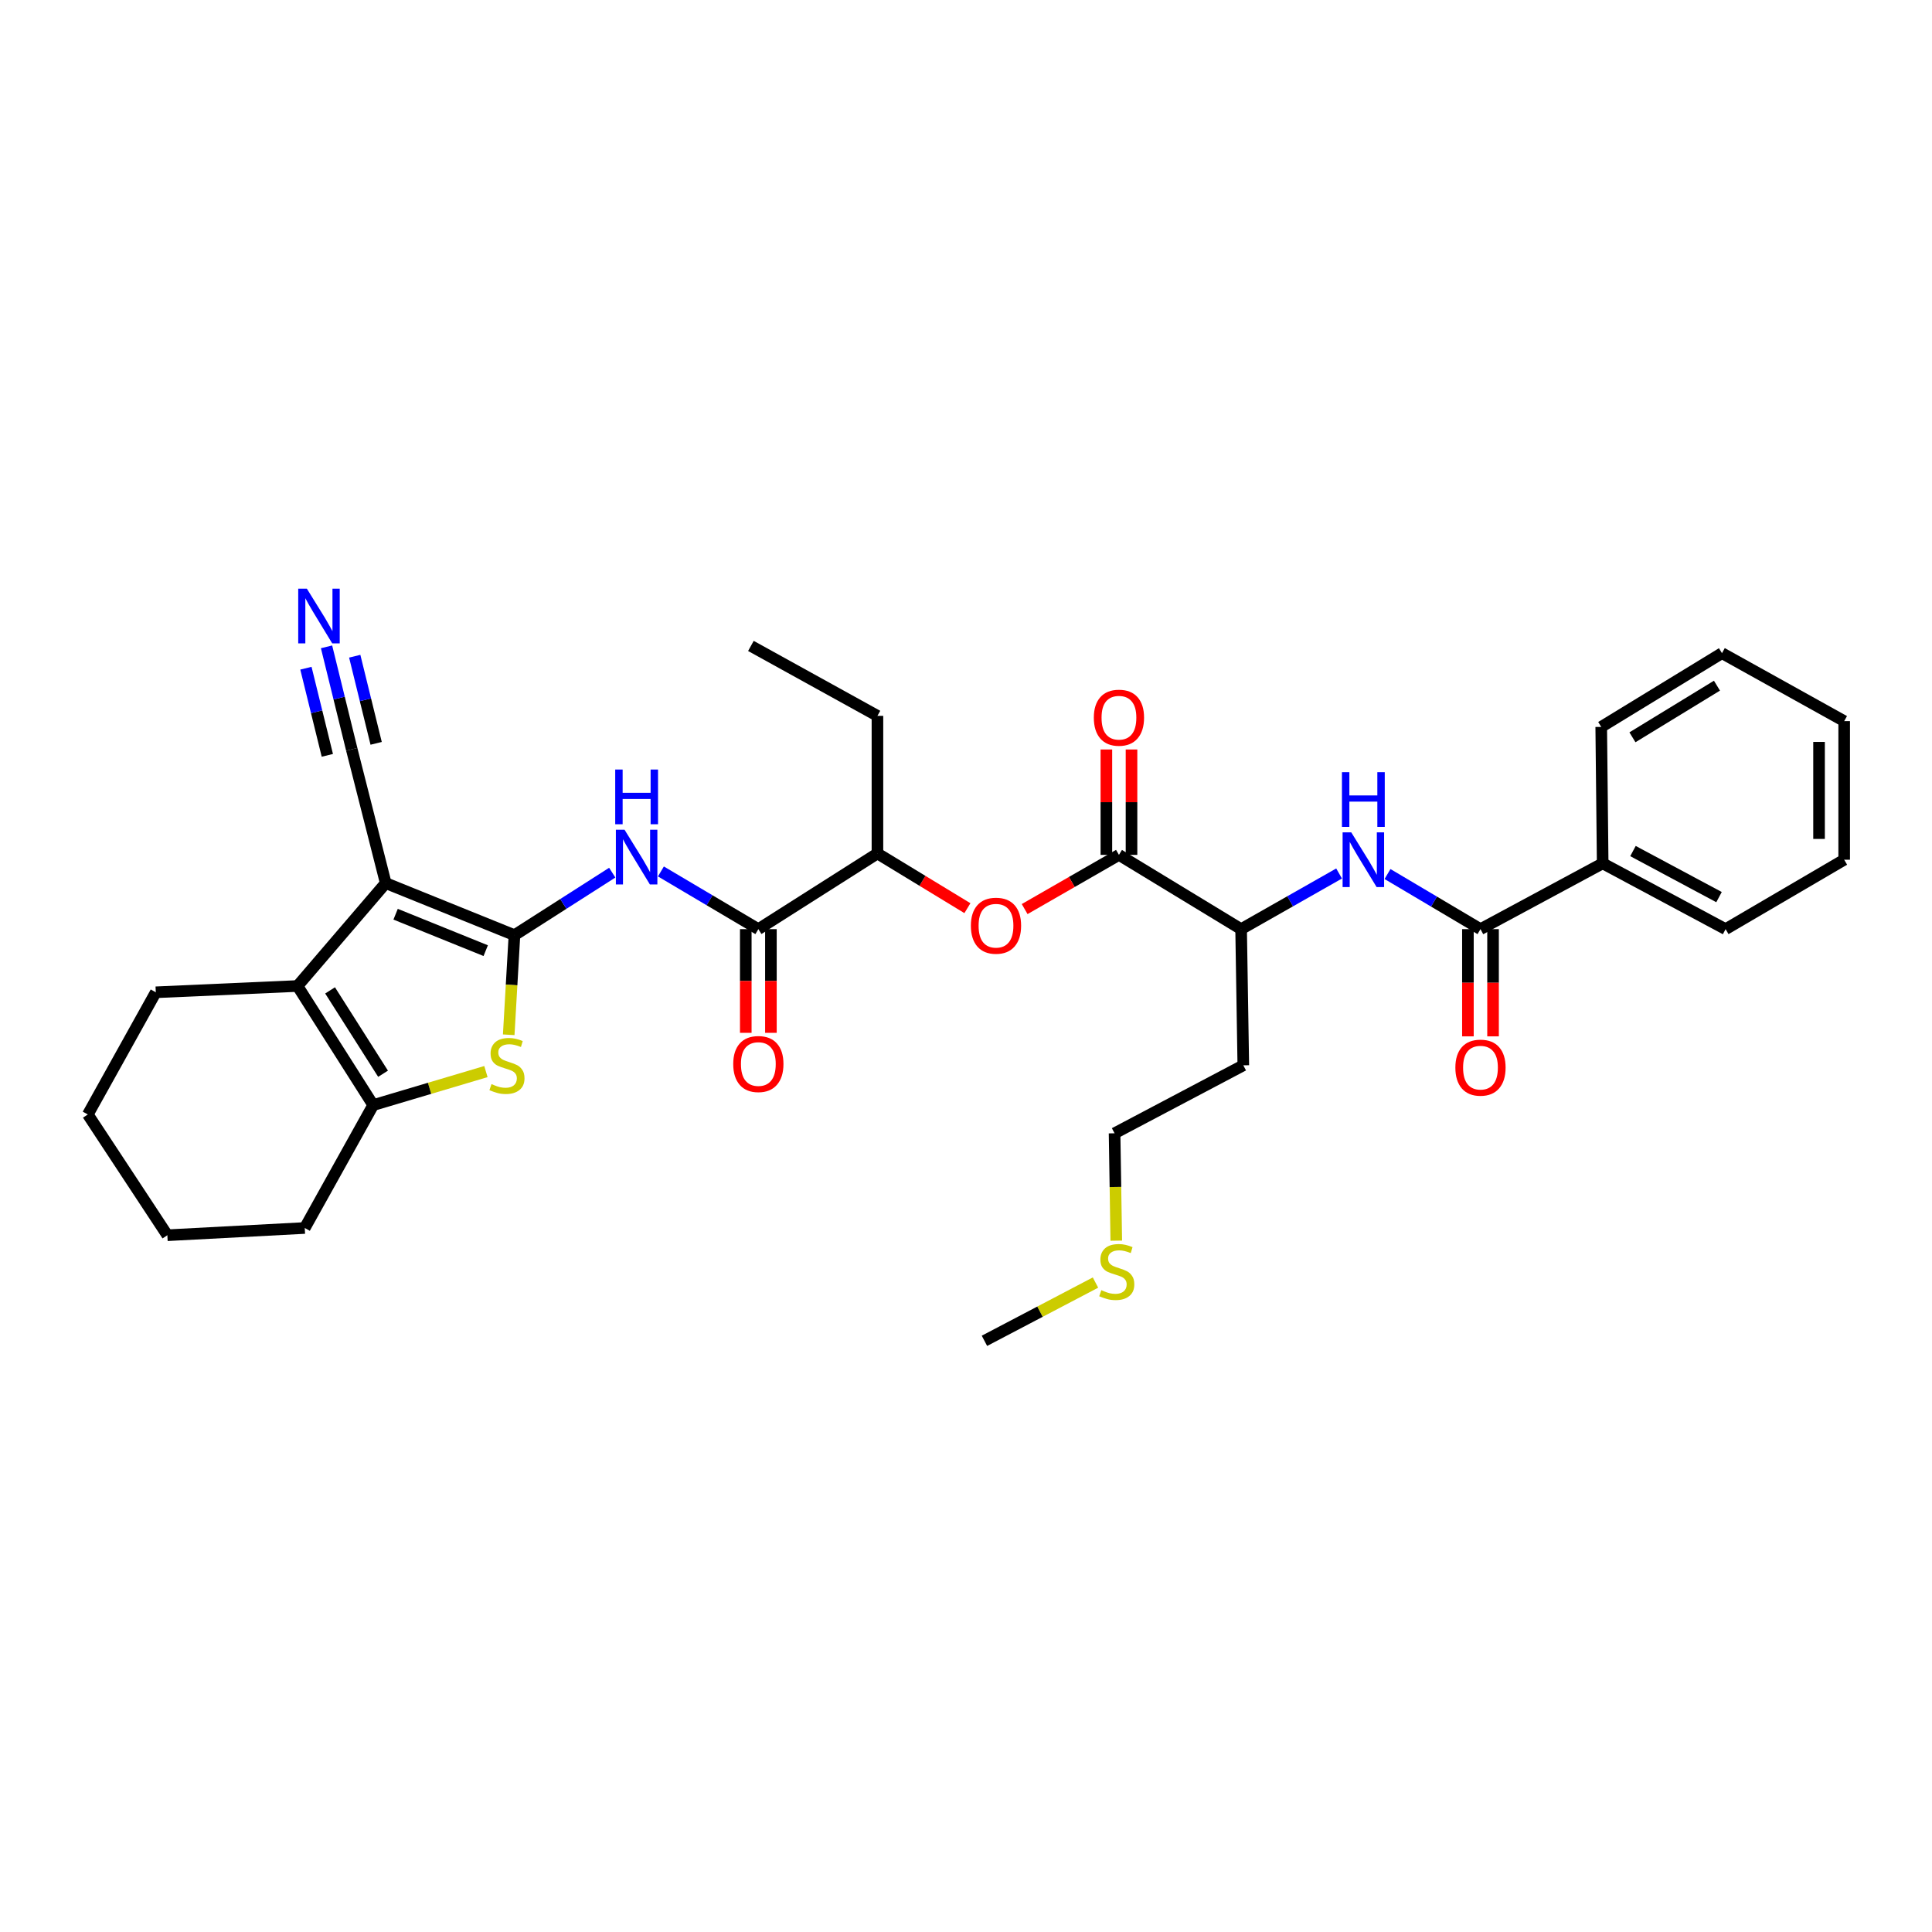 <?xml version='1.0' encoding='iso-8859-1'?>
<svg version='1.1' baseProfile='full'
              xmlns='http://www.w3.org/2000/svg'
                      xmlns:rdkit='http://www.rdkit.org/xml'
                      xmlns:xlink='http://www.w3.org/1999/xlink'
                  xml:space='preserve'
width='1000px' height='1000px' viewBox='0 0 1000 1000'>
<!-- END OF HEADER -->
<rect style='opacity:1.0;fill:#FFFFFF;stroke:none' width='1000' height='1000' x='0' y='0'> </rect>
<path class='bond-0' d='M 266.28,484.038 L 199.649,457.093' style='fill:none;fill-rule:evenodd;stroke:#000000;stroke-width:6px;stroke-linecap:butt;stroke-linejoin:miter;stroke-opacity:1' />
<path class='bond-0' d='M 251.408,492.057 L 204.766,473.196' style='fill:none;fill-rule:evenodd;stroke:#000000;stroke-width:6px;stroke-linecap:butt;stroke-linejoin:miter;stroke-opacity:1' />
<path class='bond-1' d='M 266.28,484.038 L 264.795,509.819' style='fill:none;fill-rule:evenodd;stroke:#000000;stroke-width:6px;stroke-linecap:butt;stroke-linejoin:miter;stroke-opacity:1' />
<path class='bond-1' d='M 264.795,509.819 L 263.31,535.6' style='fill:none;fill-rule:evenodd;stroke:#CCCC00;stroke-width:6px;stroke-linecap:butt;stroke-linejoin:miter;stroke-opacity:1' />
<path class='bond-3' d='M 266.28,484.038 L 291.589,467.861' style='fill:none;fill-rule:evenodd;stroke:#000000;stroke-width:6px;stroke-linecap:butt;stroke-linejoin:miter;stroke-opacity:1' />
<path class='bond-3' d='M 291.589,467.861 L 316.899,451.685' style='fill:none;fill-rule:evenodd;stroke:#0000FF;stroke-width:6px;stroke-linecap:butt;stroke-linejoin:miter;stroke-opacity:1' />
<path class='bond-2' d='M 199.649,457.093 L 153.992,510.354' style='fill:none;fill-rule:evenodd;stroke:#000000;stroke-width:6px;stroke-linecap:butt;stroke-linejoin:miter;stroke-opacity:1' />
<path class='bond-9' d='M 199.649,457.093 L 182.064,387.86' style='fill:none;fill-rule:evenodd;stroke:#000000;stroke-width:6px;stroke-linecap:butt;stroke-linejoin:miter;stroke-opacity:1' />
<path class='bond-4' d='M 251.513,554.643 L 222.339,563.317' style='fill:none;fill-rule:evenodd;stroke:#CCCC00;stroke-width:6px;stroke-linecap:butt;stroke-linejoin:miter;stroke-opacity:1' />
<path class='bond-4' d='M 222.339,563.317 L 193.166,571.991' style='fill:none;fill-rule:evenodd;stroke:#000000;stroke-width:6px;stroke-linecap:butt;stroke-linejoin:miter;stroke-opacity:1' />
<path class='bond-19' d='M 153.992,510.354 L 80.639,513.606' style='fill:none;fill-rule:evenodd;stroke:#000000;stroke-width:6px;stroke-linecap:butt;stroke-linejoin:miter;stroke-opacity:1' />
<path class='bond-33' d='M 153.992,510.354 L 193.166,571.991' style='fill:none;fill-rule:evenodd;stroke:#000000;stroke-width:6px;stroke-linecap:butt;stroke-linejoin:miter;stroke-opacity:1' />
<path class='bond-33' d='M 170.848,512.621 L 198.269,555.767' style='fill:none;fill-rule:evenodd;stroke:#000000;stroke-width:6px;stroke-linecap:butt;stroke-linejoin:miter;stroke-opacity:1' />
<path class='bond-5' d='M 342.085,451.064 L 367.302,465.993' style='fill:none;fill-rule:evenodd;stroke:#0000FF;stroke-width:6px;stroke-linecap:butt;stroke-linejoin:miter;stroke-opacity:1' />
<path class='bond-5' d='M 367.302,465.993 L 392.518,480.923' style='fill:none;fill-rule:evenodd;stroke:#000000;stroke-width:6px;stroke-linecap:butt;stroke-linejoin:miter;stroke-opacity:1' />
<path class='bond-20' d='M 193.166,571.991 L 157.743,635.609' style='fill:none;fill-rule:evenodd;stroke:#000000;stroke-width:6px;stroke-linecap:butt;stroke-linejoin:miter;stroke-opacity:1' />
<path class='bond-13' d='M 392.518,480.923 L 454.162,441.749' style='fill:none;fill-rule:evenodd;stroke:#000000;stroke-width:6px;stroke-linecap:butt;stroke-linejoin:miter;stroke-opacity:1' />
<path class='bond-14' d='M 386.013,480.923 L 386.013,507.757' style='fill:none;fill-rule:evenodd;stroke:#000000;stroke-width:6px;stroke-linecap:butt;stroke-linejoin:miter;stroke-opacity:1' />
<path class='bond-14' d='M 386.013,507.757 L 386.013,534.592' style='fill:none;fill-rule:evenodd;stroke:#FF0000;stroke-width:6px;stroke-linecap:butt;stroke-linejoin:miter;stroke-opacity:1' />
<path class='bond-14' d='M 399.023,480.923 L 399.023,507.757' style='fill:none;fill-rule:evenodd;stroke:#000000;stroke-width:6px;stroke-linecap:butt;stroke-linejoin:miter;stroke-opacity:1' />
<path class='bond-14' d='M 399.023,507.757 L 399.023,534.592' style='fill:none;fill-rule:evenodd;stroke:#FF0000;stroke-width:6px;stroke-linecap:butt;stroke-linejoin:miter;stroke-opacity:1' />
<path class='bond-6' d='M 766.295,480.923 L 742.233,466.66' style='fill:none;fill-rule:evenodd;stroke:#000000;stroke-width:6px;stroke-linecap:butt;stroke-linejoin:miter;stroke-opacity:1' />
<path class='bond-6' d='M 742.233,466.66 L 718.171,452.398' style='fill:none;fill-rule:evenodd;stroke:#0000FF;stroke-width:6px;stroke-linecap:butt;stroke-linejoin:miter;stroke-opacity:1' />
<path class='bond-15' d='M 759.79,480.923 L 759.79,508.67' style='fill:none;fill-rule:evenodd;stroke:#000000;stroke-width:6px;stroke-linecap:butt;stroke-linejoin:miter;stroke-opacity:1' />
<path class='bond-15' d='M 759.79,508.67 L 759.79,536.417' style='fill:none;fill-rule:evenodd;stroke:#FF0000;stroke-width:6px;stroke-linecap:butt;stroke-linejoin:miter;stroke-opacity:1' />
<path class='bond-15' d='M 772.8,480.923 L 772.8,508.67' style='fill:none;fill-rule:evenodd;stroke:#000000;stroke-width:6px;stroke-linecap:butt;stroke-linejoin:miter;stroke-opacity:1' />
<path class='bond-15' d='M 772.8,508.67 L 772.8,536.417' style='fill:none;fill-rule:evenodd;stroke:#FF0000;stroke-width:6px;stroke-linecap:butt;stroke-linejoin:miter;stroke-opacity:1' />
<path class='bond-17' d='M 766.295,480.923 L 829.544,446.866' style='fill:none;fill-rule:evenodd;stroke:#000000;stroke-width:6px;stroke-linecap:butt;stroke-linejoin:miter;stroke-opacity:1' />
<path class='bond-7' d='M 579.164,442.486 L 554.762,456.512' style='fill:none;fill-rule:evenodd;stroke:#000000;stroke-width:6px;stroke-linecap:butt;stroke-linejoin:miter;stroke-opacity:1' />
<path class='bond-7' d='M 554.762,456.512 L 530.36,470.538' style='fill:none;fill-rule:evenodd;stroke:#FF0000;stroke-width:6px;stroke-linecap:butt;stroke-linejoin:miter;stroke-opacity:1' />
<path class='bond-12' d='M 579.164,442.486 L 642.399,480.923' style='fill:none;fill-rule:evenodd;stroke:#000000;stroke-width:6px;stroke-linecap:butt;stroke-linejoin:miter;stroke-opacity:1' />
<path class='bond-16' d='M 585.669,442.486 L 585.669,415.209' style='fill:none;fill-rule:evenodd;stroke:#000000;stroke-width:6px;stroke-linecap:butt;stroke-linejoin:miter;stroke-opacity:1' />
<path class='bond-16' d='M 585.669,415.209 L 585.669,387.933' style='fill:none;fill-rule:evenodd;stroke:#FF0000;stroke-width:6px;stroke-linecap:butt;stroke-linejoin:miter;stroke-opacity:1' />
<path class='bond-16' d='M 572.659,442.486 L 572.659,415.209' style='fill:none;fill-rule:evenodd;stroke:#000000;stroke-width:6px;stroke-linecap:butt;stroke-linejoin:miter;stroke-opacity:1' />
<path class='bond-16' d='M 572.659,415.209 L 572.659,387.933' style='fill:none;fill-rule:evenodd;stroke:#FF0000;stroke-width:6px;stroke-linecap:butt;stroke-linejoin:miter;stroke-opacity:1' />
<path class='bond-8' d='M 693.11,452.12 L 667.754,466.522' style='fill:none;fill-rule:evenodd;stroke:#0000FF;stroke-width:6px;stroke-linecap:butt;stroke-linejoin:miter;stroke-opacity:1' />
<path class='bond-8' d='M 667.754,466.522 L 642.399,480.923' style='fill:none;fill-rule:evenodd;stroke:#000000;stroke-width:6px;stroke-linecap:butt;stroke-linejoin:miter;stroke-opacity:1' />
<path class='bond-11' d='M 182.064,387.86 L 175.541,361.331' style='fill:none;fill-rule:evenodd;stroke:#000000;stroke-width:6px;stroke-linecap:butt;stroke-linejoin:miter;stroke-opacity:1' />
<path class='bond-11' d='M 175.541,361.331 L 169.019,334.801' style='fill:none;fill-rule:evenodd;stroke:#0000FF;stroke-width:6px;stroke-linecap:butt;stroke-linejoin:miter;stroke-opacity:1' />
<path class='bond-11' d='M 194.697,384.754 L 189.153,362.204' style='fill:none;fill-rule:evenodd;stroke:#000000;stroke-width:6px;stroke-linecap:butt;stroke-linejoin:miter;stroke-opacity:1' />
<path class='bond-11' d='M 189.153,362.204 L 183.609,339.654' style='fill:none;fill-rule:evenodd;stroke:#0000FF;stroke-width:6px;stroke-linecap:butt;stroke-linejoin:miter;stroke-opacity:1' />
<path class='bond-11' d='M 169.43,390.966 L 163.886,368.416' style='fill:none;fill-rule:evenodd;stroke:#000000;stroke-width:6px;stroke-linecap:butt;stroke-linejoin:miter;stroke-opacity:1' />
<path class='bond-11' d='M 163.886,368.416 L 158.342,345.866' style='fill:none;fill-rule:evenodd;stroke:#0000FF;stroke-width:6px;stroke-linecap:butt;stroke-linejoin:miter;stroke-opacity:1' />
<path class='bond-10' d='M 500.729,470.068 L 477.446,455.908' style='fill:none;fill-rule:evenodd;stroke:#FF0000;stroke-width:6px;stroke-linecap:butt;stroke-linejoin:miter;stroke-opacity:1' />
<path class='bond-10' d='M 477.446,455.908 L 454.162,441.749' style='fill:none;fill-rule:evenodd;stroke:#000000;stroke-width:6px;stroke-linecap:butt;stroke-linejoin:miter;stroke-opacity:1' />
<path class='bond-18' d='M 642.399,480.923 L 643.533,551.407' style='fill:none;fill-rule:evenodd;stroke:#000000;stroke-width:6px;stroke-linecap:butt;stroke-linejoin:miter;stroke-opacity:1' />
<path class='bond-23' d='M 454.162,441.749 L 454.162,370.528' style='fill:none;fill-rule:evenodd;stroke:#000000;stroke-width:6px;stroke-linecap:butt;stroke-linejoin:miter;stroke-opacity:1' />
<path class='bond-24' d='M 829.544,446.866 L 893.168,480.923' style='fill:none;fill-rule:evenodd;stroke:#000000;stroke-width:6px;stroke-linecap:butt;stroke-linejoin:miter;stroke-opacity:1' />
<path class='bond-24' d='M 845.227,440.505 L 889.764,464.344' style='fill:none;fill-rule:evenodd;stroke:#000000;stroke-width:6px;stroke-linecap:butt;stroke-linejoin:miter;stroke-opacity:1' />
<path class='bond-25' d='M 829.544,446.866 L 828.792,376.252' style='fill:none;fill-rule:evenodd;stroke:#000000;stroke-width:6px;stroke-linecap:butt;stroke-linejoin:miter;stroke-opacity:1' />
<path class='bond-22' d='M 643.533,551.407 L 576.902,586.591' style='fill:none;fill-rule:evenodd;stroke:#000000;stroke-width:6px;stroke-linecap:butt;stroke-linejoin:miter;stroke-opacity:1' />
<path class='bond-27' d='M 80.639,513.606 L 45.455,576.848' style='fill:none;fill-rule:evenodd;stroke:#000000;stroke-width:6px;stroke-linecap:butt;stroke-linejoin:miter;stroke-opacity:1' />
<path class='bond-28' d='M 157.743,635.609 L 86.623,639.36' style='fill:none;fill-rule:evenodd;stroke:#000000;stroke-width:6px;stroke-linecap:butt;stroke-linejoin:miter;stroke-opacity:1' />
<path class='bond-21' d='M 577.784,642.165 L 577.343,614.378' style='fill:none;fill-rule:evenodd;stroke:#CCCC00;stroke-width:6px;stroke-linecap:butt;stroke-linejoin:miter;stroke-opacity:1' />
<path class='bond-21' d='M 577.343,614.378 L 576.902,586.591' style='fill:none;fill-rule:evenodd;stroke:#000000;stroke-width:6px;stroke-linecap:butt;stroke-linejoin:miter;stroke-opacity:1' />
<path class='bond-26' d='M 567.023,663.851 L 538.285,678.929' style='fill:none;fill-rule:evenodd;stroke:#CCCC00;stroke-width:6px;stroke-linecap:butt;stroke-linejoin:miter;stroke-opacity:1' />
<path class='bond-26' d='M 538.285,678.929 L 509.548,694.008' style='fill:none;fill-rule:evenodd;stroke:#000000;stroke-width:6px;stroke-linecap:butt;stroke-linejoin:miter;stroke-opacity:1' />
<path class='bond-29' d='M 454.162,370.528 L 388.666,334.332' style='fill:none;fill-rule:evenodd;stroke:#000000;stroke-width:6px;stroke-linecap:butt;stroke-linejoin:miter;stroke-opacity:1' />
<path class='bond-31' d='M 893.168,480.923 L 954.545,444.987' style='fill:none;fill-rule:evenodd;stroke:#000000;stroke-width:6px;stroke-linecap:butt;stroke-linejoin:miter;stroke-opacity:1' />
<path class='bond-30' d='M 828.792,376.252 L 891.289,338.069' style='fill:none;fill-rule:evenodd;stroke:#000000;stroke-width:6px;stroke-linecap:butt;stroke-linejoin:miter;stroke-opacity:1' />
<path class='bond-30' d='M 844.949,381.627 L 888.697,354.898' style='fill:none;fill-rule:evenodd;stroke:#000000;stroke-width:6px;stroke-linecap:butt;stroke-linejoin:miter;stroke-opacity:1' />
<path class='bond-34' d='M 45.455,576.848 L 86.623,639.36' style='fill:none;fill-rule:evenodd;stroke:#000000;stroke-width:6px;stroke-linecap:butt;stroke-linejoin:miter;stroke-opacity:1' />
<path class='bond-32' d='M 891.289,338.069 L 954.545,373.253' style='fill:none;fill-rule:evenodd;stroke:#000000;stroke-width:6px;stroke-linecap:butt;stroke-linejoin:miter;stroke-opacity:1' />
<path class='bond-35' d='M 954.545,444.987 L 954.545,373.253' style='fill:none;fill-rule:evenodd;stroke:#000000;stroke-width:6px;stroke-linecap:butt;stroke-linejoin:miter;stroke-opacity:1' />
<path class='bond-35' d='M 941.536,434.227 L 941.536,384.013' style='fill:none;fill-rule:evenodd;stroke:#000000;stroke-width:6px;stroke-linecap:butt;stroke-linejoin:miter;stroke-opacity:1' />
<path  class='atom-2' d='M 254.399 561.127
Q 254.719 561.247, 256.039 561.807
Q 257.359 562.367, 258.799 562.727
Q 260.279 563.047, 261.719 563.047
Q 264.399 563.047, 265.959 561.767
Q 267.519 560.447, 267.519 558.167
Q 267.519 556.607, 266.719 555.647
Q 265.959 554.687, 264.759 554.167
Q 263.559 553.647, 261.559 553.047
Q 259.039 552.287, 257.519 551.567
Q 256.039 550.847, 254.959 549.327
Q 253.919 547.807, 253.919 545.247
Q 253.919 541.687, 256.319 539.487
Q 258.759 537.287, 263.559 537.287
Q 266.839 537.287, 270.559 538.847
L 269.639 541.927
Q 266.239 540.527, 263.679 540.527
Q 260.919 540.527, 259.399 541.687
Q 257.879 542.807, 257.919 544.767
Q 257.919 546.287, 258.679 547.207
Q 259.479 548.127, 260.599 548.647
Q 261.759 549.167, 263.679 549.767
Q 266.239 550.567, 267.759 551.367
Q 269.279 552.167, 270.359 553.807
Q 271.479 555.407, 271.479 558.167
Q 271.479 562.087, 268.839 564.207
Q 266.239 566.287, 261.879 566.287
Q 259.359 566.287, 257.439 565.727
Q 255.559 565.207, 253.319 564.287
L 254.399 561.127
' fill='#CCCC00'/>
<path  class='atom-4' d='M 323.255 429.461
L 332.535 444.461
Q 333.455 445.941, 334.935 448.621
Q 336.415 451.301, 336.495 451.461
L 336.495 429.461
L 340.255 429.461
L 340.255 457.781
L 336.375 457.781
L 326.415 441.381
Q 325.255 439.461, 324.015 437.261
Q 322.815 435.061, 322.455 434.381
L 322.455 457.781
L 318.775 457.781
L 318.775 429.461
L 323.255 429.461
' fill='#0000FF'/>
<path  class='atom-4' d='M 318.435 398.309
L 322.275 398.309
L 322.275 410.349
L 336.755 410.349
L 336.755 398.309
L 340.595 398.309
L 340.595 426.629
L 336.755 426.629
L 336.755 413.549
L 322.275 413.549
L 322.275 426.629
L 318.435 426.629
L 318.435 398.309
' fill='#0000FF'/>
<path  class='atom-9' d='M 699.409 430.827
L 708.689 445.827
Q 709.609 447.307, 711.089 449.987
Q 712.569 452.667, 712.649 452.827
L 712.649 430.827
L 716.409 430.827
L 716.409 459.147
L 712.529 459.147
L 702.569 442.747
Q 701.409 440.827, 700.169 438.627
Q 698.969 436.427, 698.609 435.747
L 698.609 459.147
L 694.929 459.147
L 694.929 430.827
L 699.409 430.827
' fill='#0000FF'/>
<path  class='atom-9' d='M 694.589 399.675
L 698.429 399.675
L 698.429 411.715
L 712.909 411.715
L 712.909 399.675
L 716.749 399.675
L 716.749 427.995
L 712.909 427.995
L 712.909 414.915
L 698.429 414.915
L 698.429 427.995
L 694.589 427.995
L 694.589 399.675
' fill='#0000FF'/>
<path  class='atom-11' d='M 502.525 479.145
Q 502.525 472.345, 505.885 468.545
Q 509.245 464.745, 515.525 464.745
Q 521.805 464.745, 525.165 468.545
Q 528.525 472.345, 528.525 479.145
Q 528.525 486.025, 525.125 489.945
Q 521.725 493.825, 515.525 493.825
Q 509.285 493.825, 505.885 489.945
Q 502.525 486.065, 502.525 479.145
M 515.525 490.625
Q 519.845 490.625, 522.165 487.745
Q 524.525 484.825, 524.525 479.145
Q 524.525 473.585, 522.165 470.785
Q 519.845 467.945, 515.525 467.945
Q 511.205 467.945, 508.845 470.745
Q 506.525 473.545, 506.525 479.145
Q 506.525 484.865, 508.845 487.745
Q 511.205 490.625, 515.525 490.625
' fill='#FF0000'/>
<path  class='atom-12' d='M 158.841 304.705
L 168.121 319.705
Q 169.041 321.185, 170.521 323.865
Q 172.001 326.545, 172.081 326.705
L 172.081 304.705
L 175.841 304.705
L 175.841 333.025
L 171.961 333.025
L 162.001 316.625
Q 160.841 314.705, 159.601 312.505
Q 158.401 310.305, 158.041 309.625
L 158.041 333.025
L 154.361 333.025
L 154.361 304.705
L 158.841 304.705
' fill='#0000FF'/>
<path  class='atom-15' d='M 379.518 550.735
Q 379.518 543.935, 382.878 540.135
Q 386.238 536.335, 392.518 536.335
Q 398.798 536.335, 402.158 540.135
Q 405.518 543.935, 405.518 550.735
Q 405.518 557.615, 402.118 561.535
Q 398.718 565.415, 392.518 565.415
Q 386.278 565.415, 382.878 561.535
Q 379.518 557.655, 379.518 550.735
M 392.518 562.215
Q 396.838 562.215, 399.158 559.335
Q 401.518 556.415, 401.518 550.735
Q 401.518 545.175, 399.158 542.375
Q 396.838 539.535, 392.518 539.535
Q 388.198 539.535, 385.838 542.335
Q 383.518 545.135, 383.518 550.735
Q 383.518 556.455, 385.838 559.335
Q 388.198 562.215, 392.518 562.215
' fill='#FF0000'/>
<path  class='atom-16' d='M 753.295 552.607
Q 753.295 545.807, 756.655 542.007
Q 760.015 538.207, 766.295 538.207
Q 772.575 538.207, 775.935 542.007
Q 779.295 545.807, 779.295 552.607
Q 779.295 559.487, 775.895 563.407
Q 772.495 567.287, 766.295 567.287
Q 760.055 567.287, 756.655 563.407
Q 753.295 559.527, 753.295 552.607
M 766.295 564.087
Q 770.615 564.087, 772.935 561.207
Q 775.295 558.287, 775.295 552.607
Q 775.295 547.047, 772.935 544.247
Q 770.615 541.407, 766.295 541.407
Q 761.975 541.407, 759.615 544.207
Q 757.295 547.007, 757.295 552.607
Q 757.295 558.327, 759.615 561.207
Q 761.975 564.087, 766.295 564.087
' fill='#FF0000'/>
<path  class='atom-17' d='M 566.164 371.475
Q 566.164 364.675, 569.524 360.875
Q 572.884 357.075, 579.164 357.075
Q 585.444 357.075, 588.804 360.875
Q 592.164 364.675, 592.164 371.475
Q 592.164 378.355, 588.764 382.275
Q 585.364 386.155, 579.164 386.155
Q 572.924 386.155, 569.524 382.275
Q 566.164 378.395, 566.164 371.475
M 579.164 382.955
Q 583.484 382.955, 585.804 380.075
Q 588.164 377.155, 588.164 371.475
Q 588.164 365.915, 585.804 363.115
Q 583.484 360.275, 579.164 360.275
Q 574.844 360.275, 572.484 363.075
Q 570.164 365.875, 570.164 371.475
Q 570.164 377.195, 572.484 380.075
Q 574.844 382.955, 579.164 382.955
' fill='#FF0000'/>
<path  class='atom-22' d='M 570.037 667.792
Q 570.357 667.912, 571.677 668.472
Q 572.997 669.032, 574.437 669.392
Q 575.917 669.712, 577.357 669.712
Q 580.037 669.712, 581.597 668.432
Q 583.157 667.112, 583.157 664.832
Q 583.157 663.272, 582.357 662.312
Q 581.597 661.352, 580.397 660.832
Q 579.197 660.312, 577.197 659.712
Q 574.677 658.952, 573.157 658.232
Q 571.677 657.512, 570.597 655.992
Q 569.557 654.472, 569.557 651.912
Q 569.557 648.352, 571.957 646.152
Q 574.397 643.952, 579.197 643.952
Q 582.477 643.952, 586.197 645.512
L 585.277 648.592
Q 581.877 647.192, 579.317 647.192
Q 576.557 647.192, 575.037 648.352
Q 573.517 649.472, 573.557 651.432
Q 573.557 652.952, 574.317 653.872
Q 575.117 654.792, 576.237 655.312
Q 577.397 655.832, 579.317 656.432
Q 581.877 657.232, 583.397 658.032
Q 584.917 658.832, 585.997 660.472
Q 587.117 662.072, 587.117 664.832
Q 587.117 668.752, 584.477 670.872
Q 581.877 672.952, 577.517 672.952
Q 574.997 672.952, 573.077 672.392
Q 571.197 671.872, 568.957 670.952
L 570.037 667.792
' fill='#CCCC00'/>
</svg>
